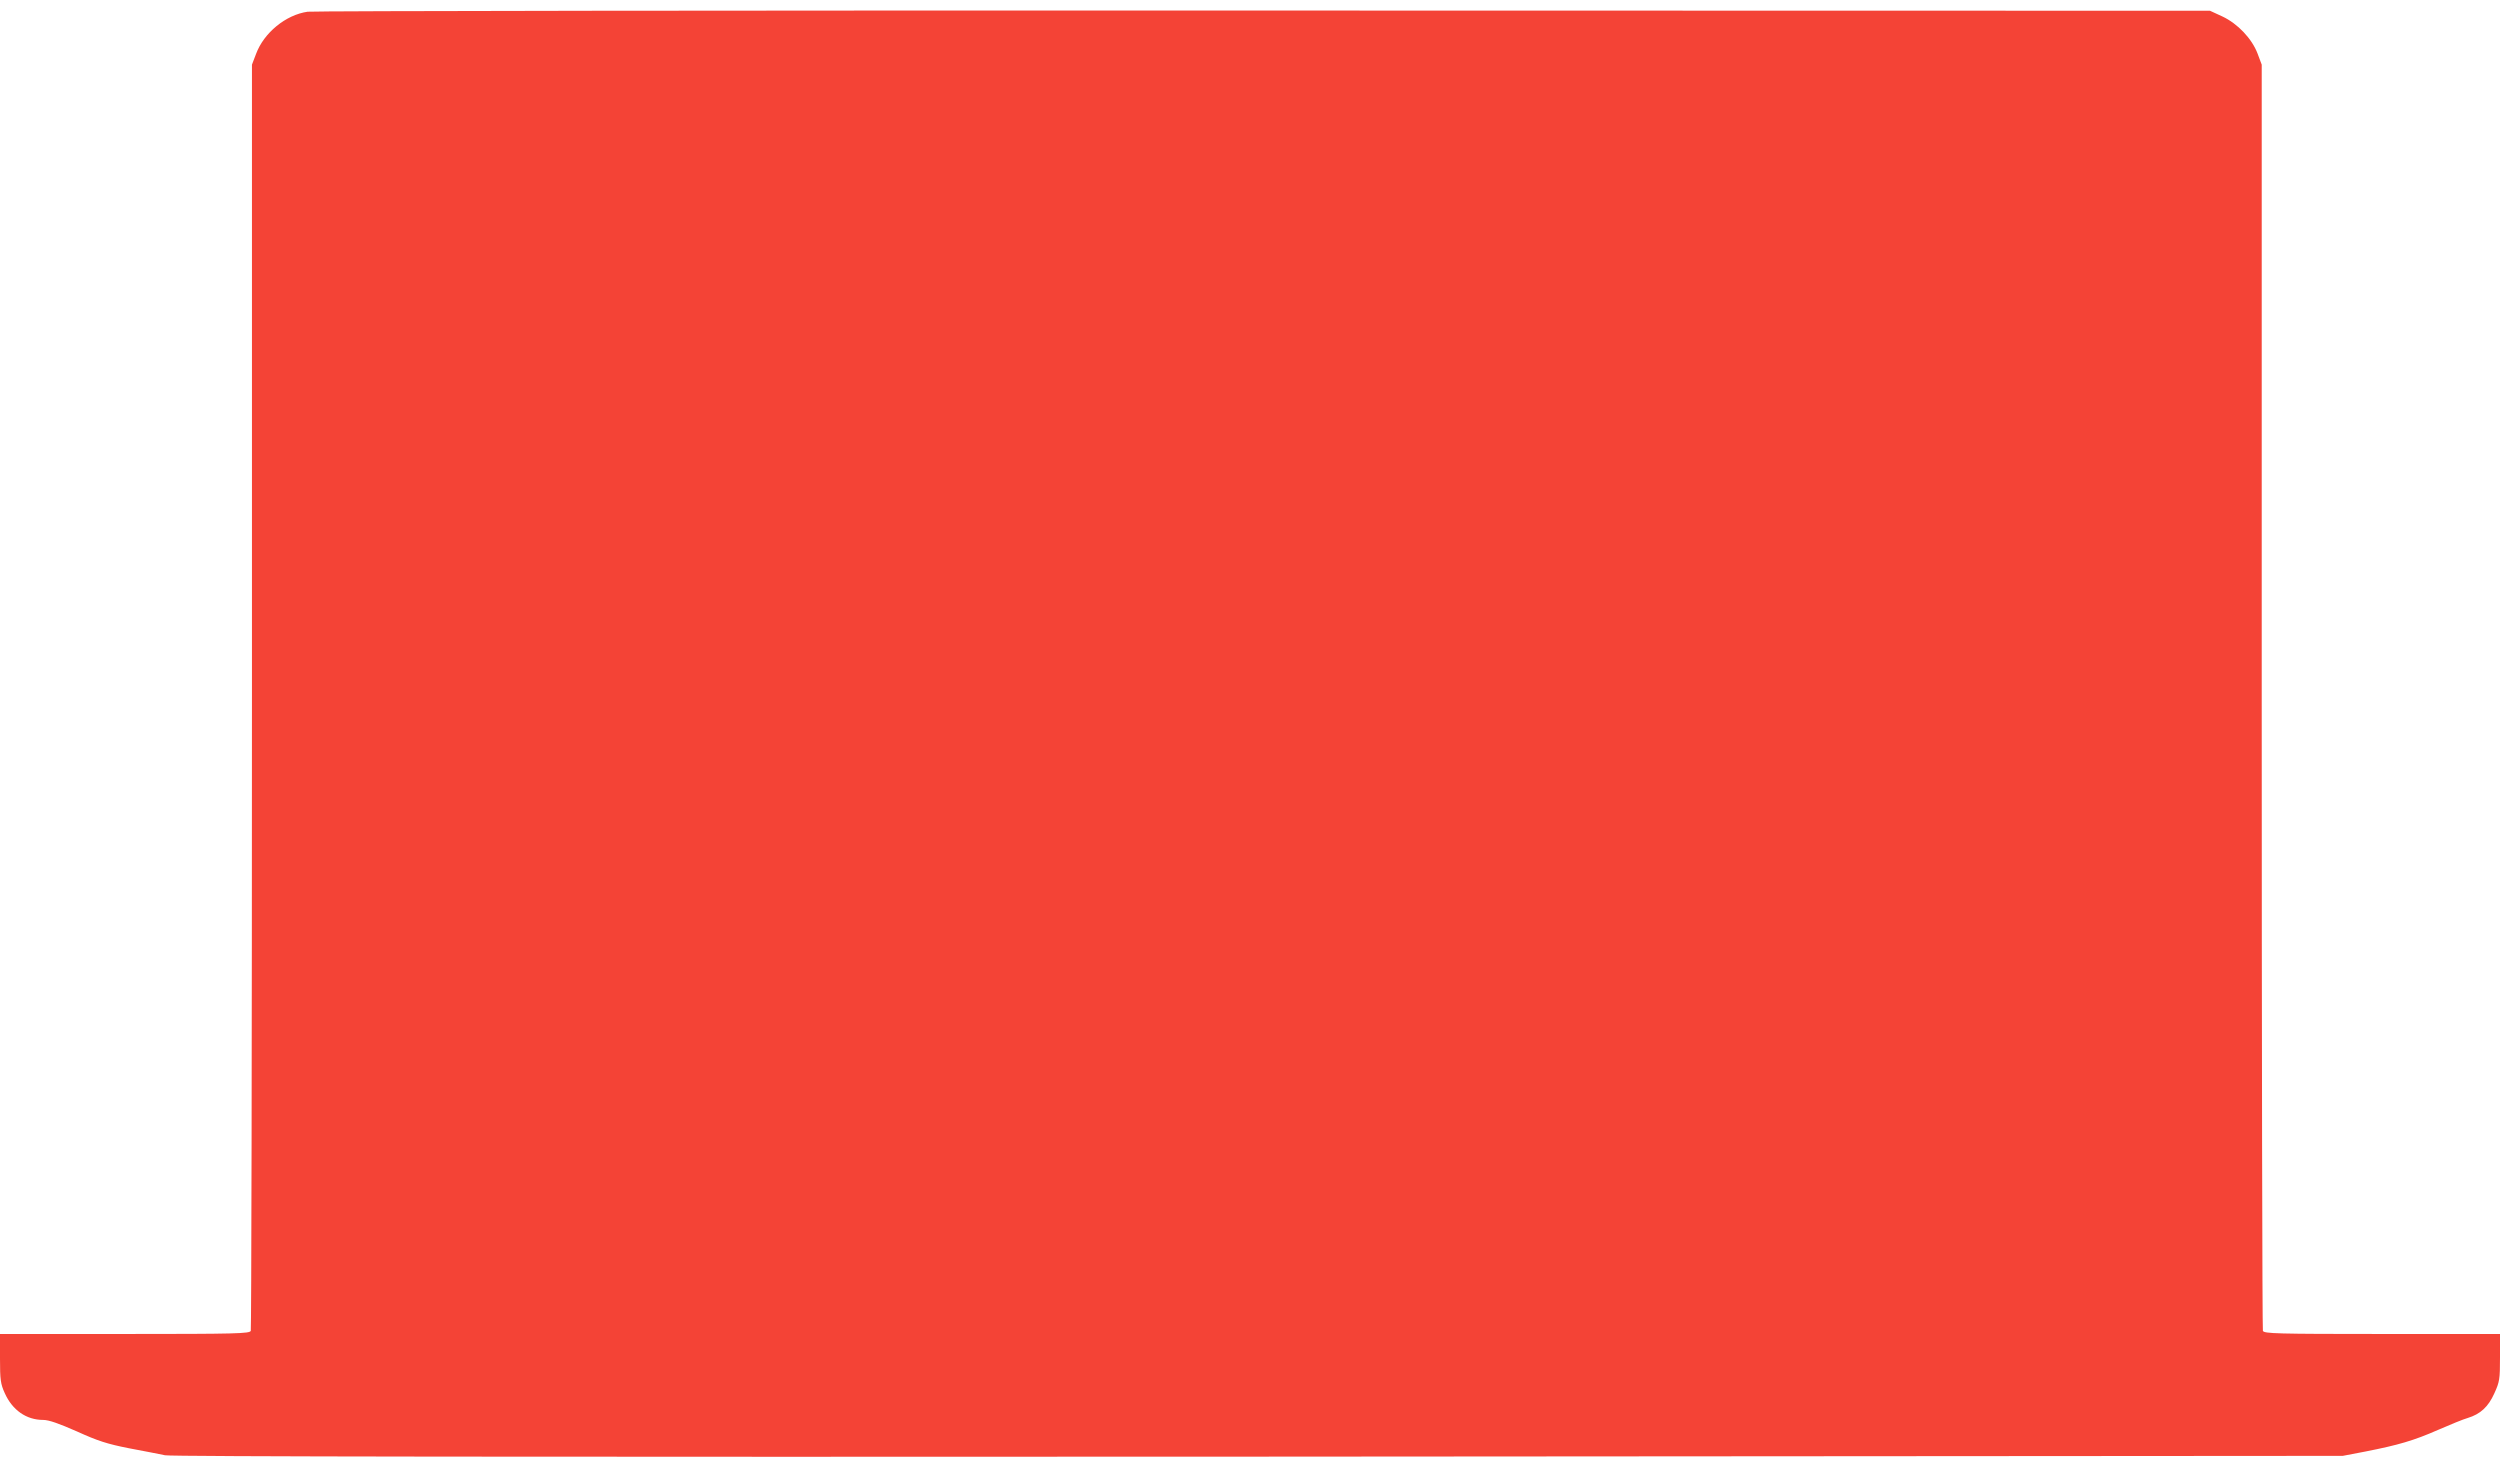 <?xml version="1.0" standalone="no"?>
<!DOCTYPE svg PUBLIC "-//W3C//DTD SVG 20010904//EN"
 "http://www.w3.org/TR/2001/REC-SVG-20010904/DTD/svg10.dtd">
<svg version="1.0" xmlns="http://www.w3.org/2000/svg"
 width="1280pt" height="746pt" viewBox="0 0 1280 746"
 preserveAspectRatio="xMidYMid meet">
<g transform="translate(0,746) scale(0.1,-0.1)"
fill="#f44336" stroke="none">
<path d="M1575 7400 c-112 -16 -224 -108 -264 -216 l-21 -55 0 -3234 c0 -1778
-3 -3240 -6 -3249 -6 -14 -72 -16 -645 -16 l-639 0 0 -125 c0 -109 3 -131 24
-177 39 -88 111 -138 197 -138 29 0 80 -18 173 -59 108 -49 155 -64 266 -86
74 -14 158 -30 185 -36 34 -7 1869 -9 5600 -7 l5550 4 115 22 c168 33 248 56
373 111 62 27 130 55 152 61 65 20 105 57 136 126 27 59 29 73 29 184 l0 120
-604 0 c-541 0 -604 2 -610 16 -3 9 -6 1471 -6 3249 l0 3234 -21 56 c-29 77
-102 154 -181 191 l-63 29 -4845 1 c-2665 1 -4868 -2 -4895 -6z"/>
</g>
</svg>
